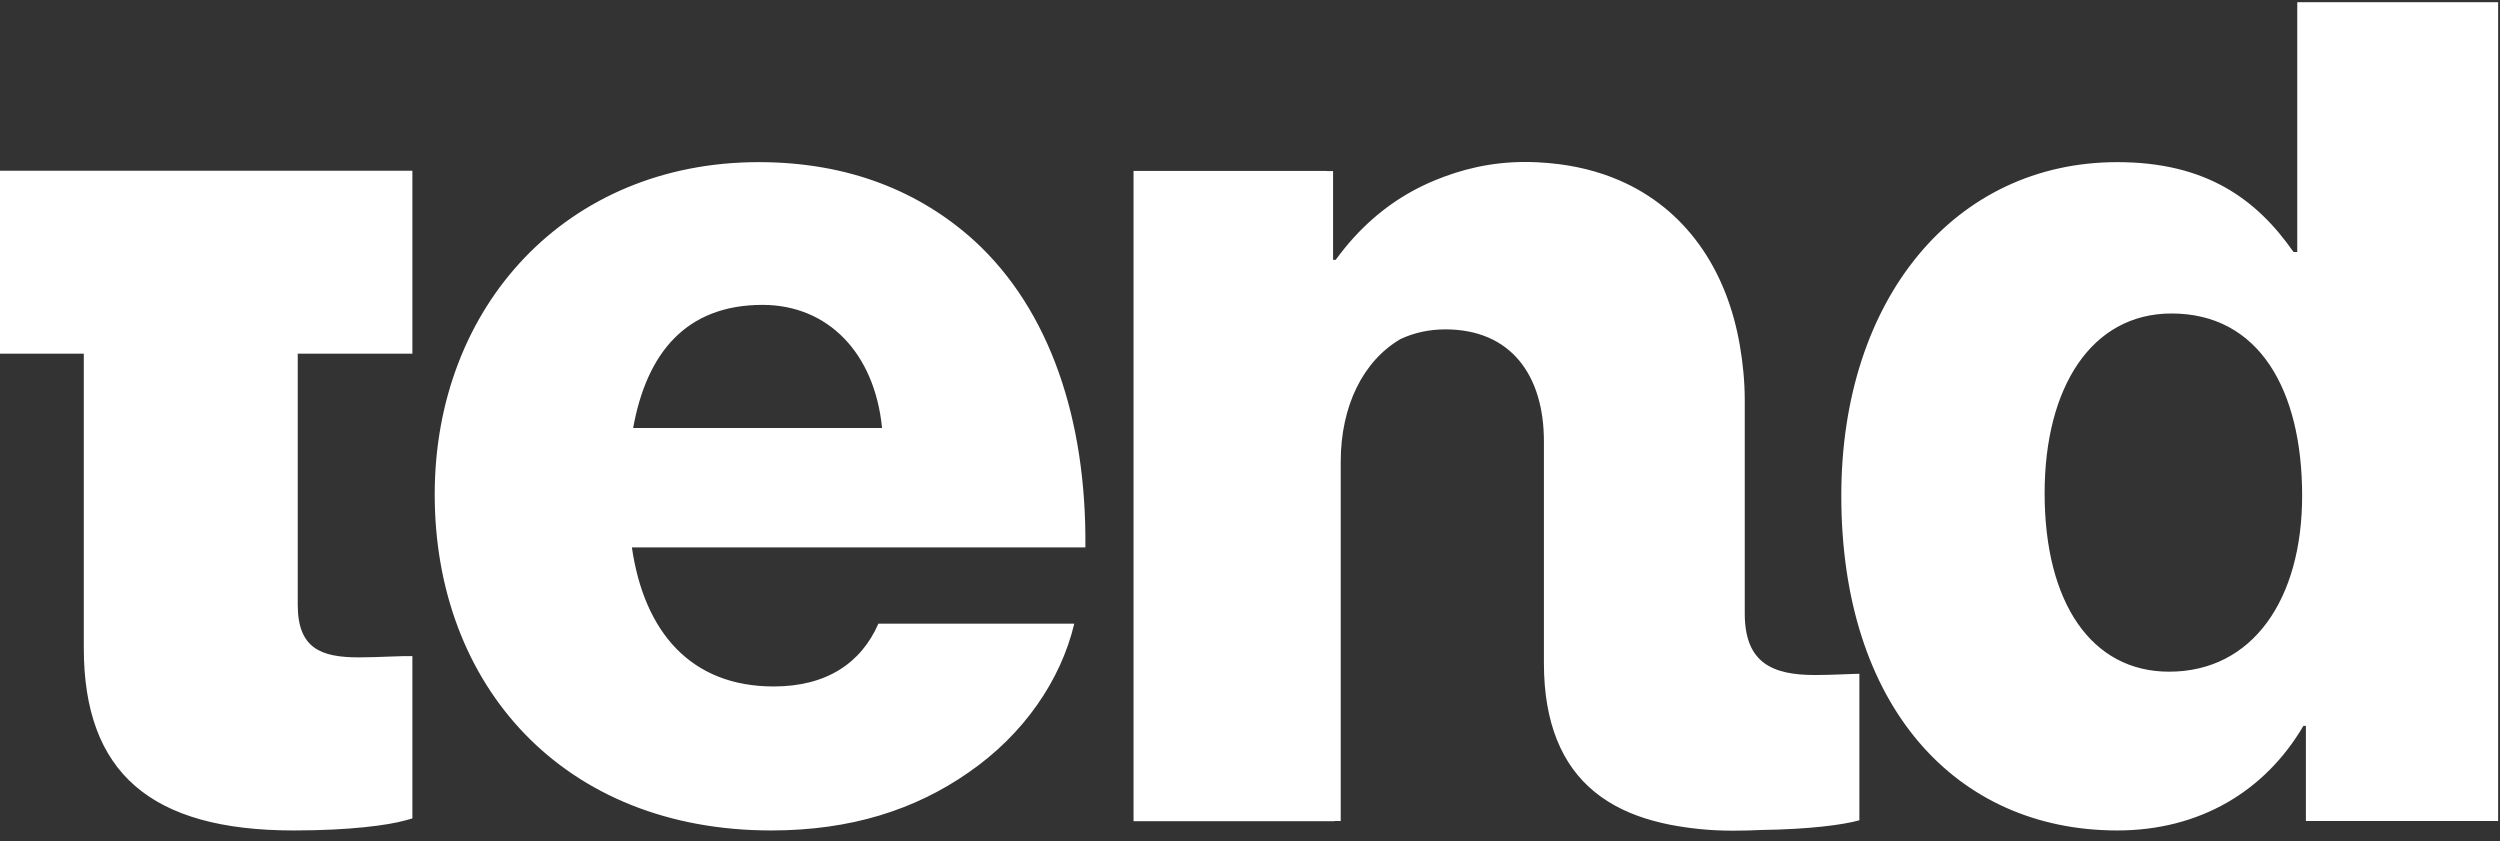 <svg width="104" height="35" viewBox="0 0 104 35" fill="none" xmlns="http://www.w3.org/2000/svg">
<rect x="0" y="0" width="104" height="35" fill="#333333" stroke="none"/>
<g clip-path="url(#clip0_2001_1872)">
<path d="M76.598 20.62C76.598 12.428 81.314 6.745 88.081 6.745C91.77 6.745 93.873 8.281 95.41 10.482H95.566V0.092H103.922V34.154H95.925V30.195H95.822C94.232 32.908 91.516 34.547 88.081 34.547C81.364 34.547 76.598 29.376 76.598 20.62ZM95.769 20.62C95.769 16.217 93.976 13.041 90.336 13.041C87.005 13.041 85.056 16.114 85.056 20.517C85.056 25.075 87.005 27.942 90.233 27.942C93.72 27.942 95.769 24.921 95.769 20.62ZM75.504 28.081C76.222 28.081 77.042 28.03 77.35 28.03V34.123C76.685 34.312 75.265 34.5 73.267 34.527C72.913 34.545 72.52 34.556 72.07 34.556C71.127 34.556 70.255 34.462 69.438 34.301C69.224 34.258 69.016 34.209 68.813 34.154C66.928 33.649 65.493 32.6 64.763 30.762C64.417 29.891 64.227 28.846 64.227 27.593V18.362C64.227 15.596 62.843 13.702 60.126 13.702C59.441 13.702 58.815 13.845 58.257 14.107C56.713 15.013 55.774 16.875 55.774 19.208V34.154H55.514V34.163H47.155V7.111H55.204V7.115H55.456V10.811H55.563C55.809 10.477 56.063 10.16 56.33 9.869C57.3 8.809 58.411 8.031 59.682 7.505C60.801 7.043 62.02 6.738 63.457 6.738C63.791 6.738 64.114 6.756 64.431 6.784C65.507 6.878 66.49 7.124 67.371 7.505C70.086 8.683 71.826 11.15 72.379 14.377C72.504 15.107 72.582 15.868 72.582 16.672V25.521C72.582 26.552 72.869 27.193 73.382 27.576C73.888 27.954 74.614 28.081 75.504 28.081ZM18.084 20.569C18.084 12.735 23.569 6.745 31.566 6.745C35.309 6.745 38.283 7.974 40.539 10.021C43.666 12.889 45.205 17.446 45.152 22.771H26.286C26.8 26.303 28.747 28.557 32.183 28.557C34.386 28.557 35.823 27.584 36.541 25.945H44.69C44.128 28.3 42.588 30.553 40.283 32.141C38.078 33.676 35.411 34.547 32.081 34.547C23.417 34.547 18.084 28.506 18.084 20.569ZM36.694 17.804C36.385 14.68 34.438 12.683 31.722 12.683C28.544 12.683 26.903 14.68 26.339 17.804H36.694ZM17.155 14.712H12.386V25.161C12.386 26.981 13.361 27.347 14.934 27.347C15.362 27.347 15.828 27.328 16.196 27.314C16.447 27.303 16.654 27.295 16.78 27.295H17.155V34.046L16.883 34.123C16.163 34.328 14.56 34.547 12.217 34.547C6.261 34.547 3.486 32.134 3.486 26.953V14.712H0V7.102H17.155V14.712Z" fill="white"/>
</g>
<defs>
<clipPath id="clip0_2001_1872">
<rect width="104" height="35" fill="white"/>
</clipPath>
</defs>
</svg>

